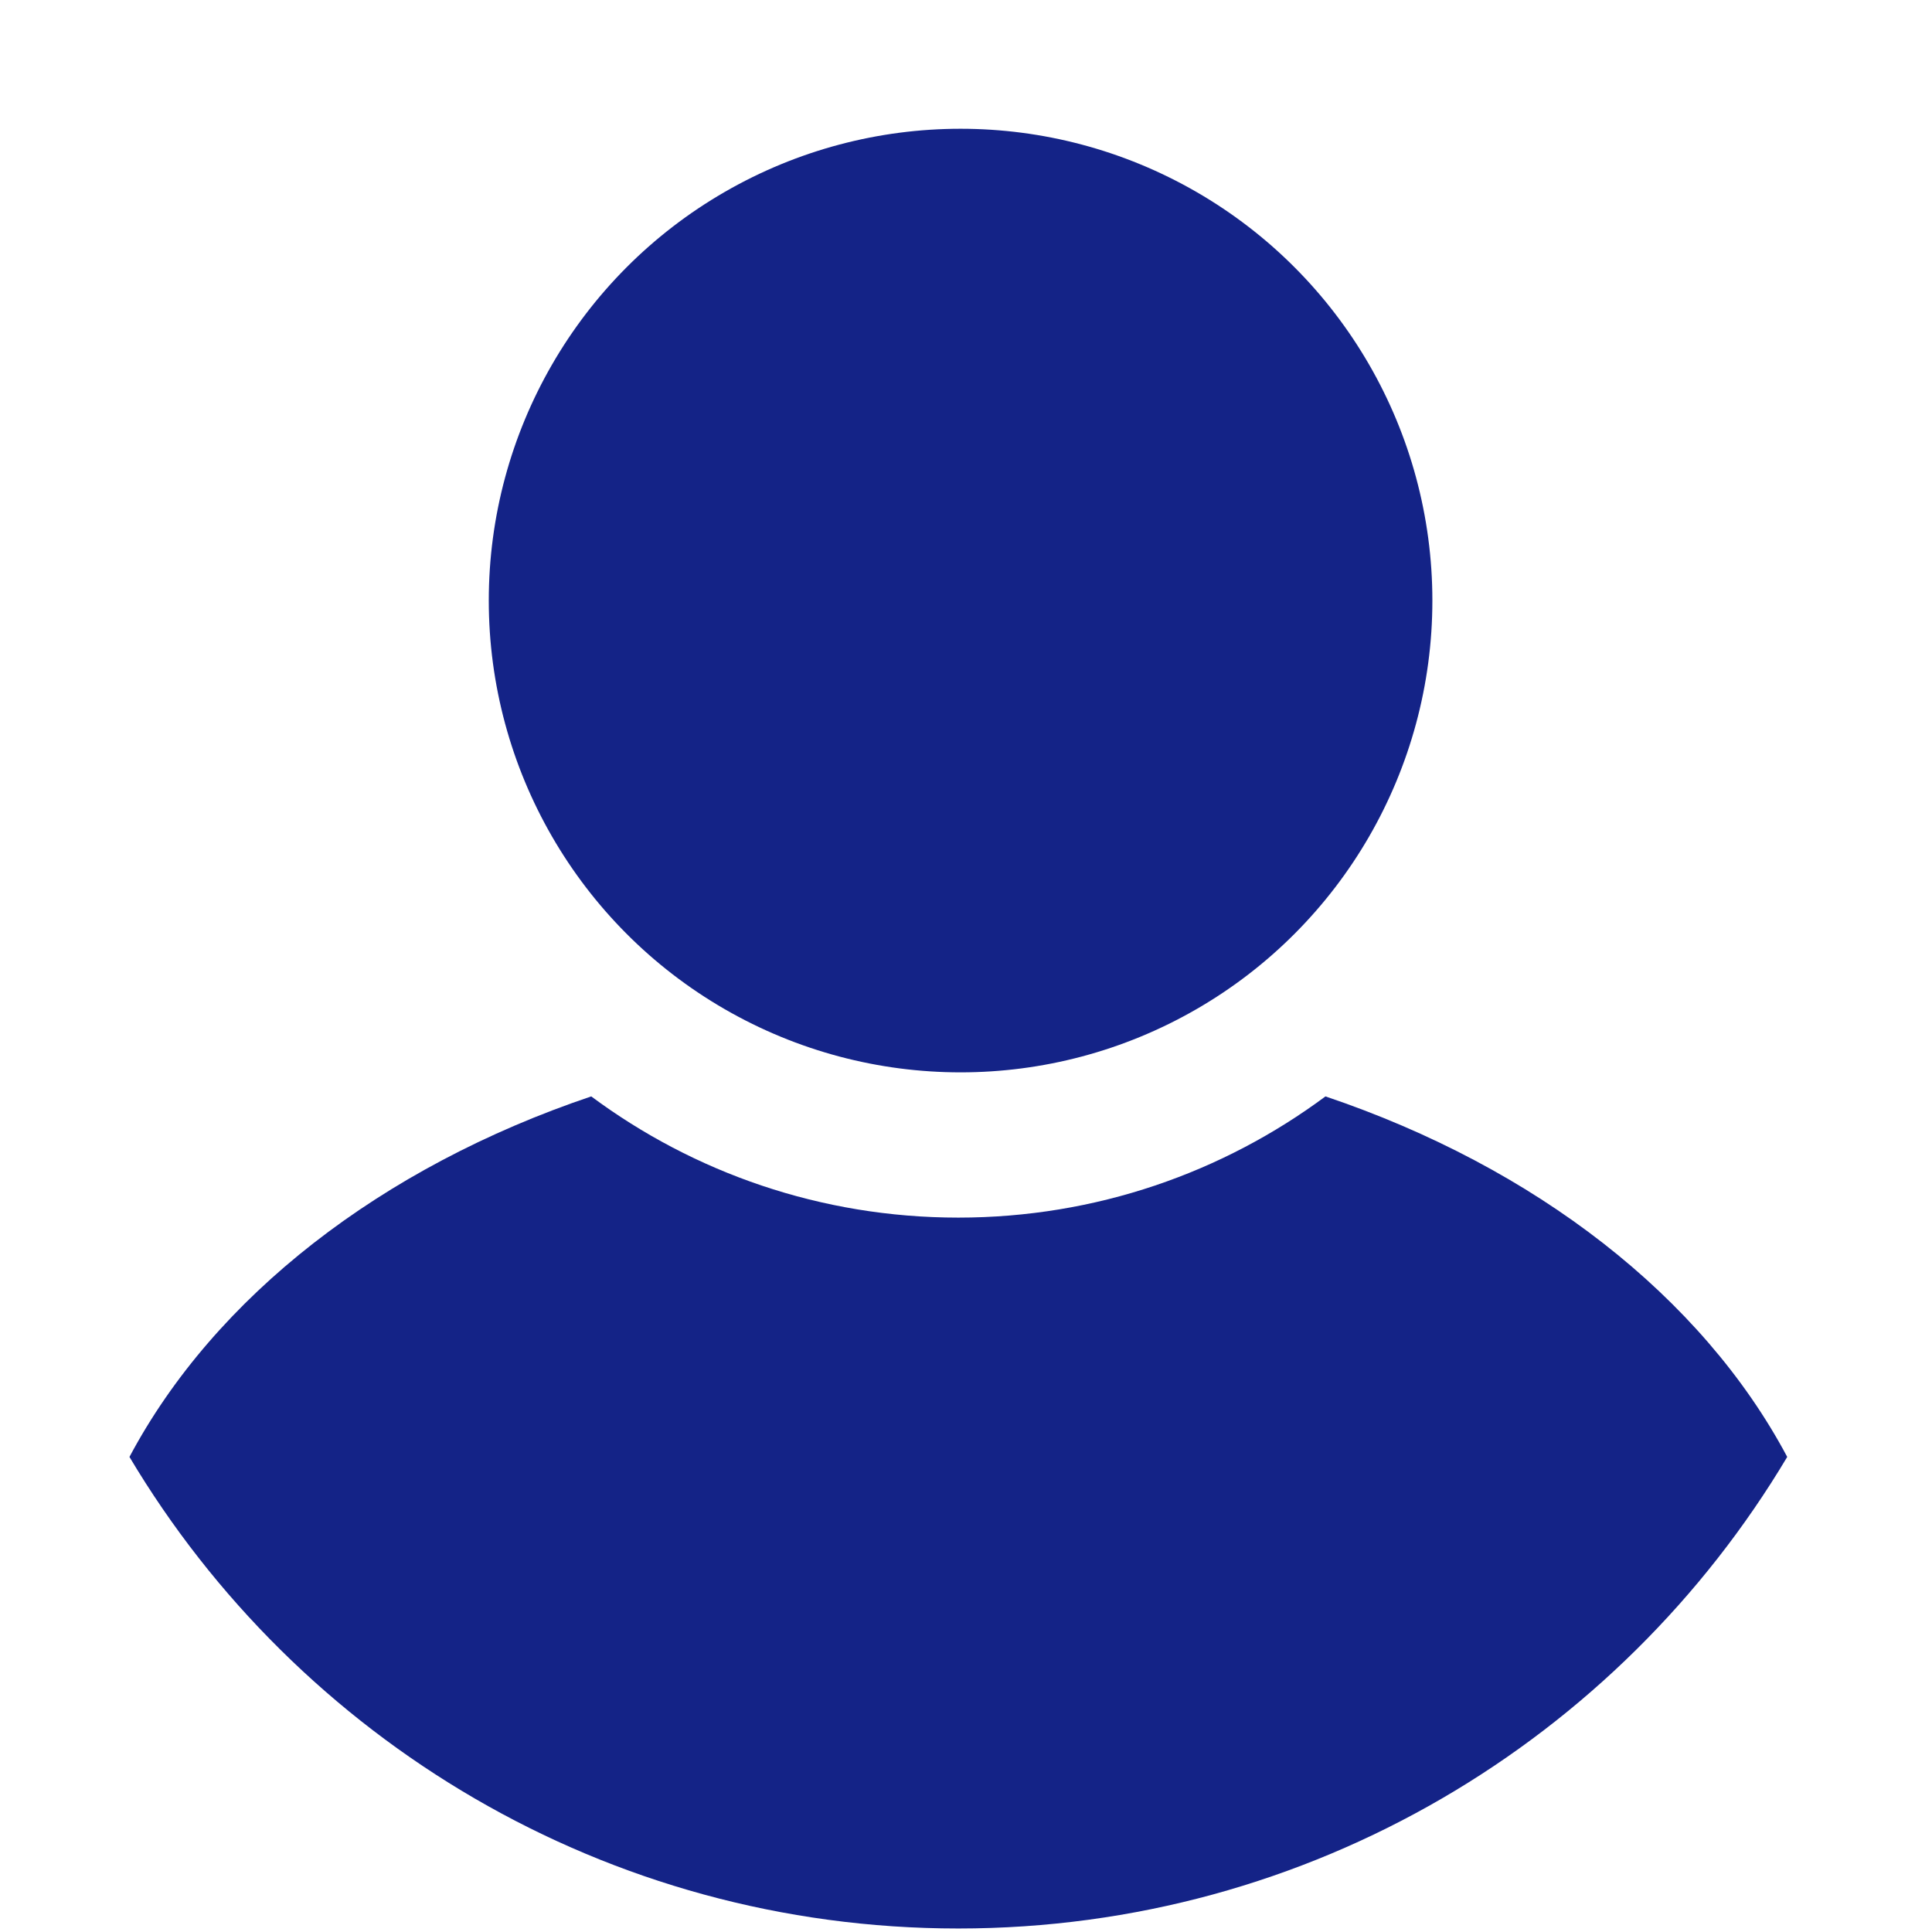<?xml version="1.0" encoding="UTF-8" standalone="no"?>
<svg xmlns="http://www.w3.org/2000/svg" xmlns:xlink="http://www.w3.org/1999/xlink" xmlns:serif="http://www.serif.com/" width="100%" height="100%" viewBox="0 0 555 555" version="1.1" xml:space="preserve" style="fill-rule:evenodd;clip-rule:evenodd;stroke-linejoin:round;stroke-miterlimit:2;">
    <g transform="matrix(1,0,0,1,-5513.48,142.749)">
        <g>
            <g transform="matrix(1.023,0,0,1.023,-51.458,-2.725)">
                <circle cx="5709.56" cy="31.766" r="132.485" style="fill:rgb(20,35,135);"></circle>
            </g>
            <g transform="matrix(1.932,0,0,1.437,-5242.1,300.061)">
                <path d="M5586.32,-16.9C5598.98,-48.905 5623.75,-74.817 5654.98,-88.969C5670.23,-73.747 5689.12,-64.739 5709.56,-64.739C5730,-64.739 5748.89,-73.747 5764.15,-88.969C5795.37,-74.817 5820.14,-48.905 5832.81,-16.9C5807.79,39.533 5761.94,77.372 5709.56,77.372C5657.18,77.372 5611.33,39.533 5586.32,-16.9Z" style="fill:rgb(20,35,135);"></path>
            </g>
            <g transform="matrix(0.85,0,0,0.85,895.621,88.389)">
                <circle cx="5755.88" cy="53.947" r="325.742" style="fill:none;"></circle>
            </g>
        </g>
    </g>
</svg>

